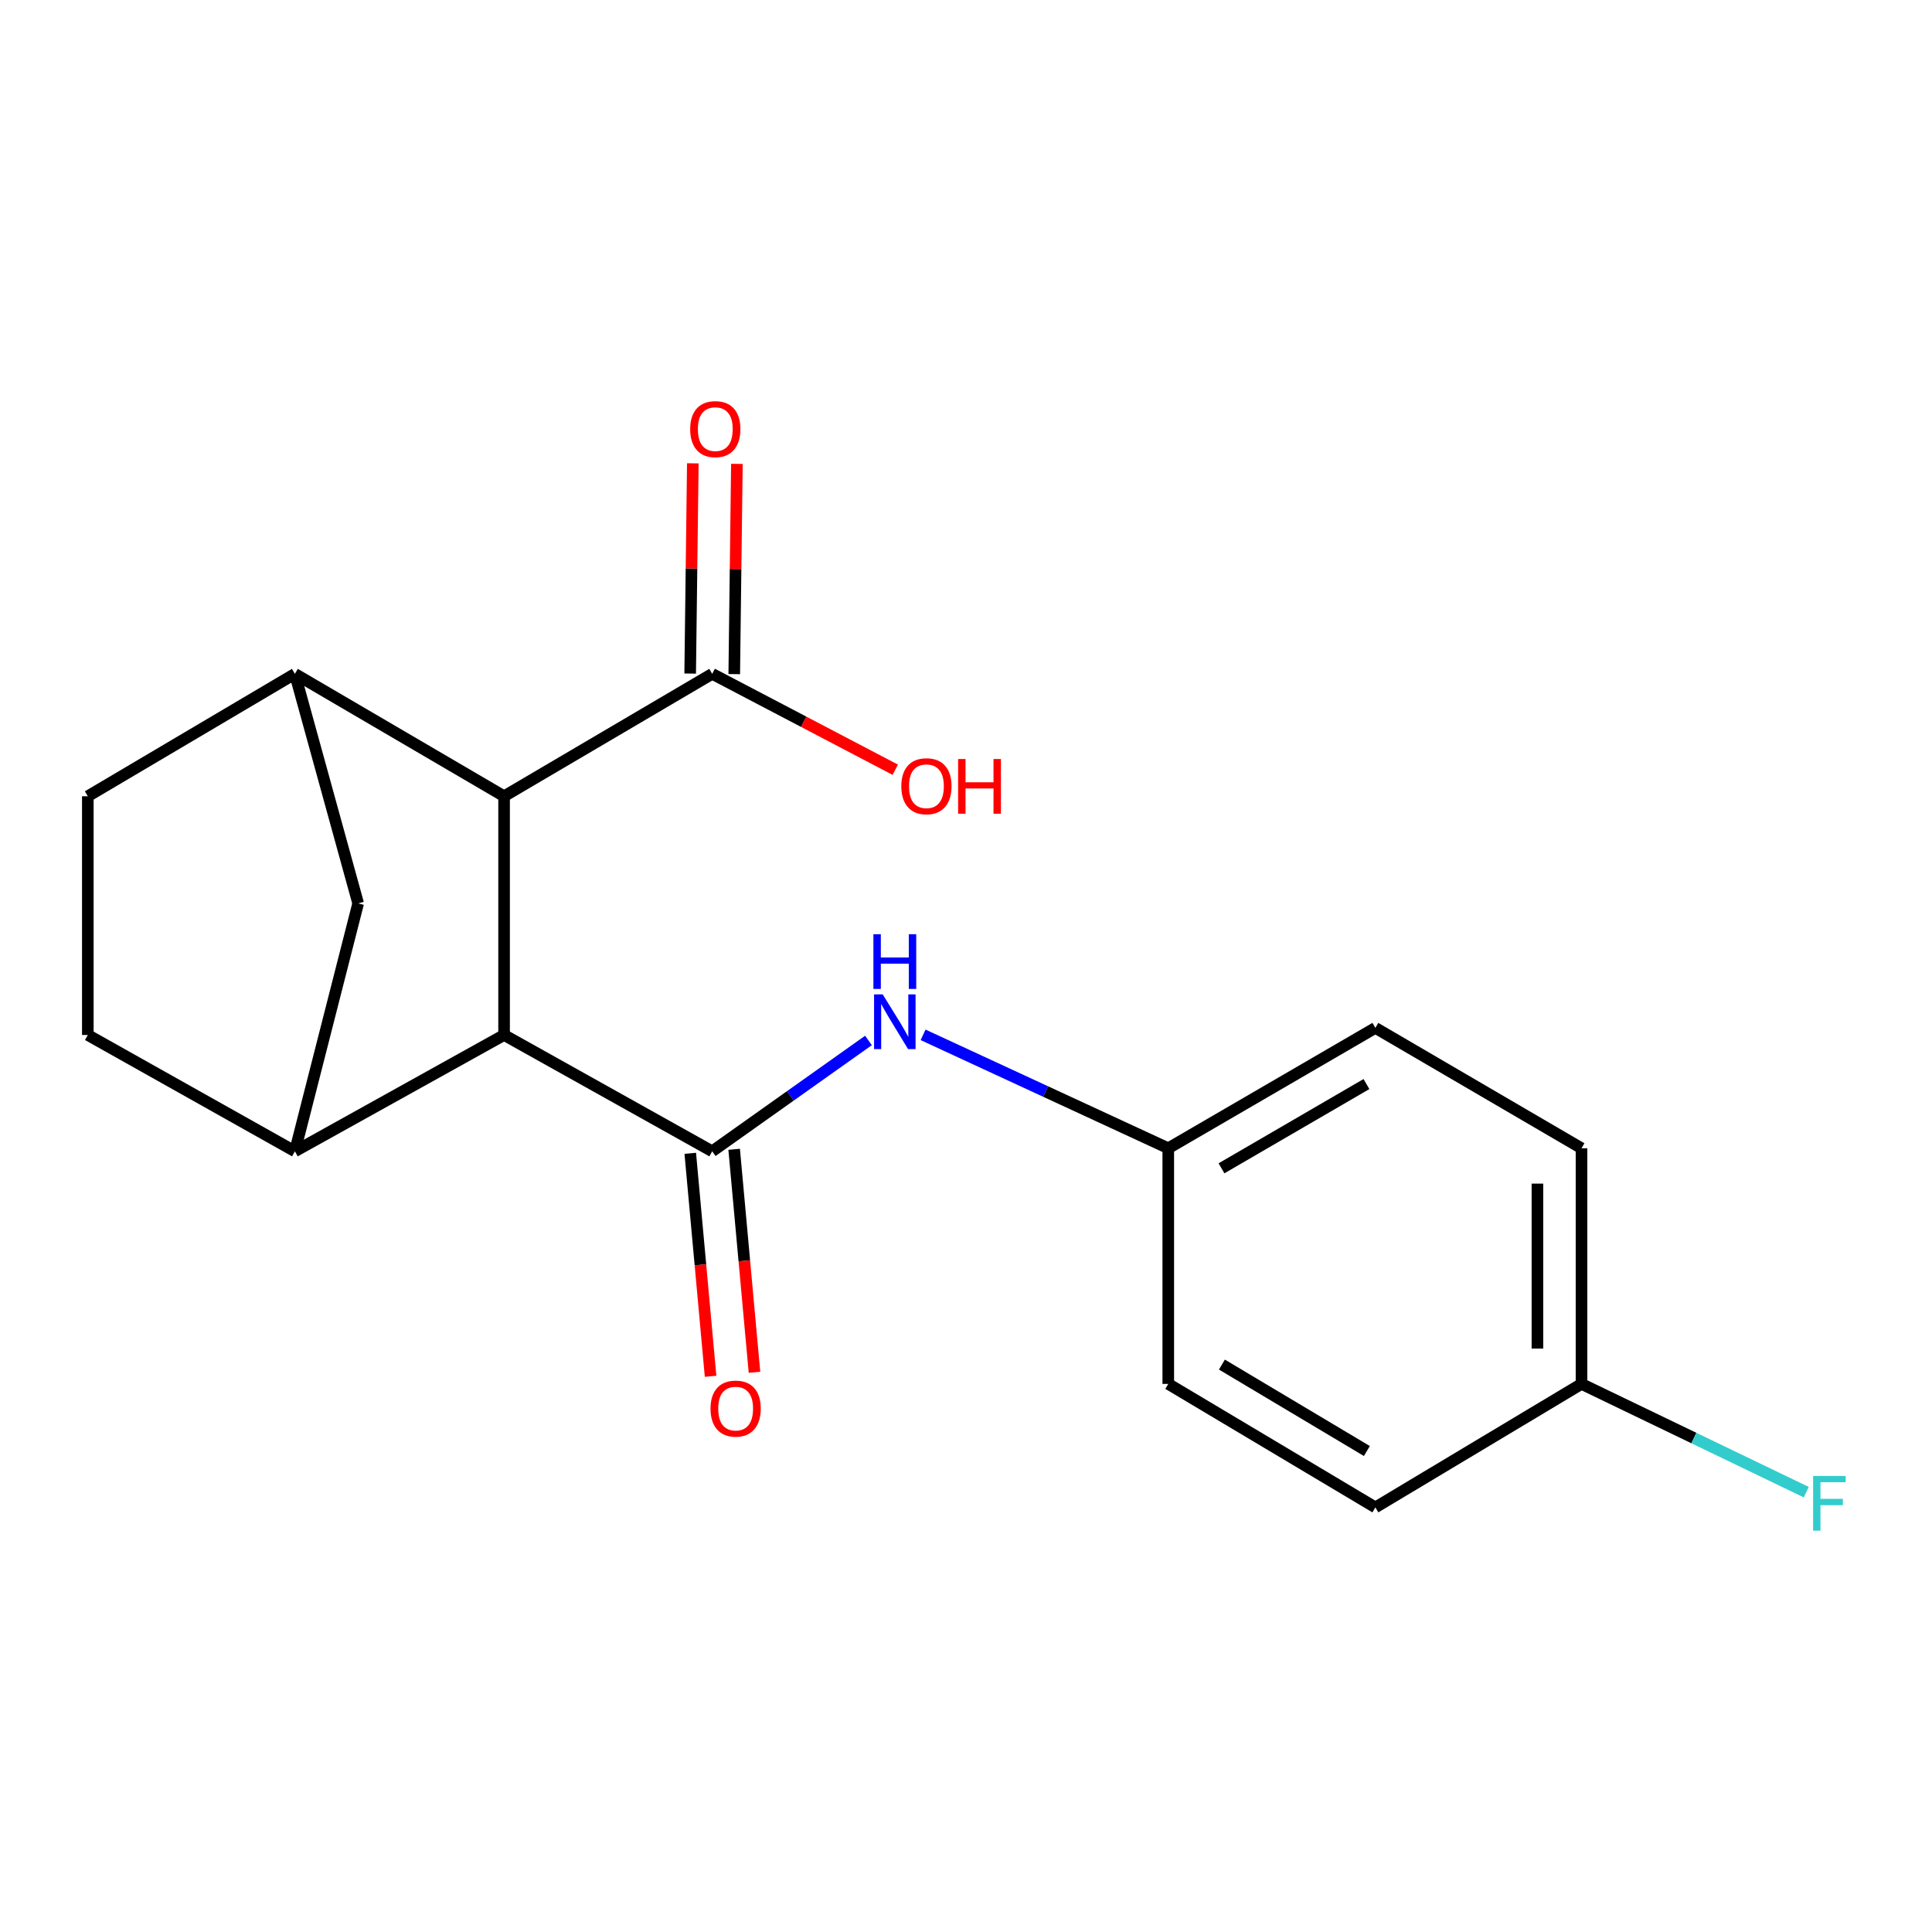<?xml version='1.0' encoding='iso-8859-1'?>
<svg version='1.1' baseProfile='full'
              xmlns='http://www.w3.org/2000/svg'
                      xmlns:rdkit='http://www.rdkit.org/xml'
                      xmlns:xlink='http://www.w3.org/1999/xlink'
                  xml:space='preserve'
width='1000px' height='1000px' viewBox='0 0 1000 1000'>
<!-- END OF HEADER -->
<rect style='opacity:1.0;fill:#FFFFFF;stroke:none' width='1000' height='1000' x='0' y='0'> </rect>
<path class='bond-0' d='M 368.638,595.914 L 260.915,535.708' style='fill:none;fill-rule:evenodd;stroke:#000000;stroke-width:6px;stroke-linecap:butt;stroke-linejoin:miter;stroke-opacity:1' />
<path class='bond-4' d='M 368.638,595.914 L 409.078,567.226' style='fill:none;fill-rule:evenodd;stroke:#000000;stroke-width:6px;stroke-linecap:butt;stroke-linejoin:miter;stroke-opacity:1' />
<path class='bond-4' d='M 409.078,567.226 L 449.518,538.538' style='fill:none;fill-rule:evenodd;stroke:#0000FF;stroke-width:6px;stroke-linecap:butt;stroke-linejoin:miter;stroke-opacity:1' />
<path class='bond-7' d='M 357.278,596.949 L 362.538,654.662' style='fill:none;fill-rule:evenodd;stroke:#000000;stroke-width:6px;stroke-linecap:butt;stroke-linejoin:miter;stroke-opacity:1' />
<path class='bond-7' d='M 362.538,654.662 L 367.798,712.374' style='fill:none;fill-rule:evenodd;stroke:#FF0000;stroke-width:6px;stroke-linecap:butt;stroke-linejoin:miter;stroke-opacity:1' />
<path class='bond-7' d='M 379.999,594.878 L 385.259,652.591' style='fill:none;fill-rule:evenodd;stroke:#000000;stroke-width:6px;stroke-linecap:butt;stroke-linejoin:miter;stroke-opacity:1' />
<path class='bond-7' d='M 385.259,652.591 L 390.519,710.304' style='fill:none;fill-rule:evenodd;stroke:#FF0000;stroke-width:6px;stroke-linecap:butt;stroke-linejoin:miter;stroke-opacity:1' />
<path class='bond-1' d='M 260.915,535.708 L 260.915,412.141' style='fill:none;fill-rule:evenodd;stroke:#000000;stroke-width:6px;stroke-linecap:butt;stroke-linejoin:miter;stroke-opacity:1' />
<path class='bond-2' d='M 260.915,535.708 L 152.633,595.914' style='fill:none;fill-rule:evenodd;stroke:#000000;stroke-width:6px;stroke-linecap:butt;stroke-linejoin:miter;stroke-opacity:1' />
<path class='bond-3' d='M 260.915,412.141 L 152.633,348.779' style='fill:none;fill-rule:evenodd;stroke:#000000;stroke-width:6px;stroke-linecap:butt;stroke-linejoin:miter;stroke-opacity:1' />
<path class='bond-5' d='M 260.915,412.141 L 368.638,348.779' style='fill:none;fill-rule:evenodd;stroke:#000000;stroke-width:6px;stroke-linecap:butt;stroke-linejoin:miter;stroke-opacity:1' />
<path class='bond-6' d='M 152.633,595.914 L 185.385,467.593' style='fill:none;fill-rule:evenodd;stroke:#000000;stroke-width:6px;stroke-linecap:butt;stroke-linejoin:miter;stroke-opacity:1' />
<path class='bond-9' d='M 152.633,595.914 L 45.455,535.708' style='fill:none;fill-rule:evenodd;stroke:#000000;stroke-width:6px;stroke-linecap:butt;stroke-linejoin:miter;stroke-opacity:1' />
<path class='bond-19' d='M 152.633,348.779 L 185.385,467.593' style='fill:none;fill-rule:evenodd;stroke:#000000;stroke-width:6px;stroke-linecap:butt;stroke-linejoin:miter;stroke-opacity:1' />
<path class='bond-21' d='M 152.633,348.779 L 45.455,412.141' style='fill:none;fill-rule:evenodd;stroke:#000000;stroke-width:6px;stroke-linecap:butt;stroke-linejoin:miter;stroke-opacity:1' />
<path class='bond-11' d='M 477.794,535.636 L 541.245,564.989' style='fill:none;fill-rule:evenodd;stroke:#0000FF;stroke-width:6px;stroke-linecap:butt;stroke-linejoin:miter;stroke-opacity:1' />
<path class='bond-11' d='M 541.245,564.989 L 604.695,594.342' style='fill:none;fill-rule:evenodd;stroke:#000000;stroke-width:6px;stroke-linecap:butt;stroke-linejoin:miter;stroke-opacity:1' />
<path class='bond-10' d='M 380.045,348.923 L 380.73,294.513' style='fill:none;fill-rule:evenodd;stroke:#000000;stroke-width:6px;stroke-linecap:butt;stroke-linejoin:miter;stroke-opacity:1' />
<path class='bond-10' d='M 380.73,294.513 L 381.416,240.103' style='fill:none;fill-rule:evenodd;stroke:#FF0000;stroke-width:6px;stroke-linecap:butt;stroke-linejoin:miter;stroke-opacity:1' />
<path class='bond-10' d='M 357.232,348.635 L 357.918,294.226' style='fill:none;fill-rule:evenodd;stroke:#000000;stroke-width:6px;stroke-linecap:butt;stroke-linejoin:miter;stroke-opacity:1' />
<path class='bond-10' d='M 357.918,294.226 L 358.603,239.816' style='fill:none;fill-rule:evenodd;stroke:#FF0000;stroke-width:6px;stroke-linecap:butt;stroke-linejoin:miter;stroke-opacity:1' />
<path class='bond-12' d='M 368.638,348.779 L 416.014,373.599' style='fill:none;fill-rule:evenodd;stroke:#000000;stroke-width:6px;stroke-linecap:butt;stroke-linejoin:miter;stroke-opacity:1' />
<path class='bond-12' d='M 416.014,373.599 L 463.389,398.418' style='fill:none;fill-rule:evenodd;stroke:#FF0000;stroke-width:6px;stroke-linecap:butt;stroke-linejoin:miter;stroke-opacity:1' />
<path class='bond-8' d='M 45.455,412.141 L 45.455,535.708' style='fill:none;fill-rule:evenodd;stroke:#000000;stroke-width:6px;stroke-linecap:butt;stroke-linejoin:miter;stroke-opacity:1' />
<path class='bond-15' d='M 604.695,594.342 L 604.695,716.312' style='fill:none;fill-rule:evenodd;stroke:#000000;stroke-width:6px;stroke-linecap:butt;stroke-linejoin:miter;stroke-opacity:1' />
<path class='bond-16' d='M 604.695,594.342 L 711.887,532.032' style='fill:none;fill-rule:evenodd;stroke:#000000;stroke-width:6px;stroke-linecap:butt;stroke-linejoin:miter;stroke-opacity:1' />
<path class='bond-16' d='M 632.24,604.72 L 707.274,561.103' style='fill:none;fill-rule:evenodd;stroke:#000000;stroke-width:6px;stroke-linecap:butt;stroke-linejoin:miter;stroke-opacity:1' />
<path class='bond-13' d='M 818.584,716.312 L 818.584,594.342' style='fill:none;fill-rule:evenodd;stroke:#000000;stroke-width:6px;stroke-linecap:butt;stroke-linejoin:miter;stroke-opacity:1' />
<path class='bond-13' d='M 795.769,698.017 L 795.769,612.638' style='fill:none;fill-rule:evenodd;stroke:#000000;stroke-width:6px;stroke-linecap:butt;stroke-linejoin:miter;stroke-opacity:1' />
<path class='bond-14' d='M 818.584,716.312 L 876.747,744.328' style='fill:none;fill-rule:evenodd;stroke:#000000;stroke-width:6px;stroke-linecap:butt;stroke-linejoin:miter;stroke-opacity:1' />
<path class='bond-14' d='M 876.747,744.328 L 934.911,772.344' style='fill:none;fill-rule:evenodd;stroke:#33CCCC;stroke-width:6px;stroke-linecap:butt;stroke-linejoin:miter;stroke-opacity:1' />
<path class='bond-20' d='M 818.584,716.312 L 711.887,780.232' style='fill:none;fill-rule:evenodd;stroke:#000000;stroke-width:6px;stroke-linecap:butt;stroke-linejoin:miter;stroke-opacity:1' />
<path class='bond-18' d='M 604.695,716.312 L 711.887,780.232' style='fill:none;fill-rule:evenodd;stroke:#000000;stroke-width:6px;stroke-linecap:butt;stroke-linejoin:miter;stroke-opacity:1' />
<path class='bond-18' d='M 632.459,706.305 L 707.493,751.049' style='fill:none;fill-rule:evenodd;stroke:#000000;stroke-width:6px;stroke-linecap:butt;stroke-linejoin:miter;stroke-opacity:1' />
<path class='bond-17' d='M 711.887,532.032 L 818.584,594.342' style='fill:none;fill-rule:evenodd;stroke:#000000;stroke-width:6px;stroke-linecap:butt;stroke-linejoin:miter;stroke-opacity:1' />
<path  class='atom-5' d='M 456.895 514.704
L 466.175 529.704
Q 467.095 531.184, 468.575 533.864
Q 470.055 536.544, 470.135 536.704
L 470.135 514.704
L 473.895 514.704
L 473.895 543.024
L 470.015 543.024
L 460.055 526.624
Q 458.895 524.704, 457.655 522.504
Q 456.455 520.304, 456.095 519.624
L 456.095 543.024
L 452.415 543.024
L 452.415 514.704
L 456.895 514.704
' fill='#0000FF'/>
<path  class='atom-5' d='M 452.075 483.552
L 455.915 483.552
L 455.915 495.592
L 470.395 495.592
L 470.395 483.552
L 474.235 483.552
L 474.235 511.872
L 470.395 511.872
L 470.395 498.792
L 455.915 498.792
L 455.915 511.872
L 452.075 511.872
L 452.075 483.552
' fill='#0000FF'/>
<path  class='atom-8' d='M 367.768 729.08
Q 367.768 722.28, 371.128 718.48
Q 374.488 714.68, 380.768 714.68
Q 387.048 714.68, 390.408 718.48
Q 393.768 722.28, 393.768 729.08
Q 393.768 735.96, 390.368 739.88
Q 386.968 743.76, 380.768 743.76
Q 374.528 743.76, 371.128 739.88
Q 367.768 736, 367.768 729.08
M 380.768 740.56
Q 385.088 740.56, 387.408 737.68
Q 389.768 734.76, 389.768 729.08
Q 389.768 723.52, 387.408 720.72
Q 385.088 717.88, 380.768 717.88
Q 376.448 717.88, 374.088 720.68
Q 371.768 723.48, 371.768 729.08
Q 371.768 734.8, 374.088 737.68
Q 376.448 740.56, 380.768 740.56
' fill='#FF0000'/>
<path  class='atom-11' d='M 357.235 222.11
Q 357.235 215.31, 360.595 211.51
Q 363.955 207.71, 370.235 207.71
Q 376.515 207.71, 379.875 211.51
Q 383.235 215.31, 383.235 222.11
Q 383.235 228.99, 379.835 232.91
Q 376.435 236.79, 370.235 236.79
Q 363.995 236.79, 360.595 232.91
Q 357.235 229.03, 357.235 222.11
M 370.235 233.59
Q 374.555 233.59, 376.875 230.71
Q 379.235 227.79, 379.235 222.11
Q 379.235 216.55, 376.875 213.75
Q 374.555 210.91, 370.235 210.91
Q 365.915 210.91, 363.555 213.71
Q 361.235 216.51, 361.235 222.11
Q 361.235 227.83, 363.555 230.71
Q 365.915 233.59, 370.235 233.59
' fill='#FF0000'/>
<path  class='atom-13' d='M 466.518 406.948
Q 466.518 400.148, 469.878 396.348
Q 473.238 392.548, 479.518 392.548
Q 485.798 392.548, 489.158 396.348
Q 492.518 400.148, 492.518 406.948
Q 492.518 413.828, 489.118 417.748
Q 485.718 421.628, 479.518 421.628
Q 473.278 421.628, 469.878 417.748
Q 466.518 413.868, 466.518 406.948
M 479.518 418.428
Q 483.838 418.428, 486.158 415.548
Q 488.518 412.628, 488.518 406.948
Q 488.518 401.388, 486.158 398.588
Q 483.838 395.748, 479.518 395.748
Q 475.198 395.748, 472.838 398.548
Q 470.518 401.348, 470.518 406.948
Q 470.518 412.668, 472.838 415.548
Q 475.198 418.428, 479.518 418.428
' fill='#FF0000'/>
<path  class='atom-13' d='M 495.918 392.868
L 499.758 392.868
L 499.758 404.908
L 514.238 404.908
L 514.238 392.868
L 518.078 392.868
L 518.078 421.188
L 514.238 421.188
L 514.238 408.108
L 499.758 408.108
L 499.758 421.188
L 495.918 421.188
L 495.918 392.868
' fill='#FF0000'/>
<path  class='atom-15' d='M 938.471 763.955
L 955.311 763.955
L 955.311 767.195
L 942.271 767.195
L 942.271 775.795
L 953.871 775.795
L 953.871 779.075
L 942.271 779.075
L 942.271 792.275
L 938.471 792.275
L 938.471 763.955
' fill='#33CCCC'/>
</svg>
